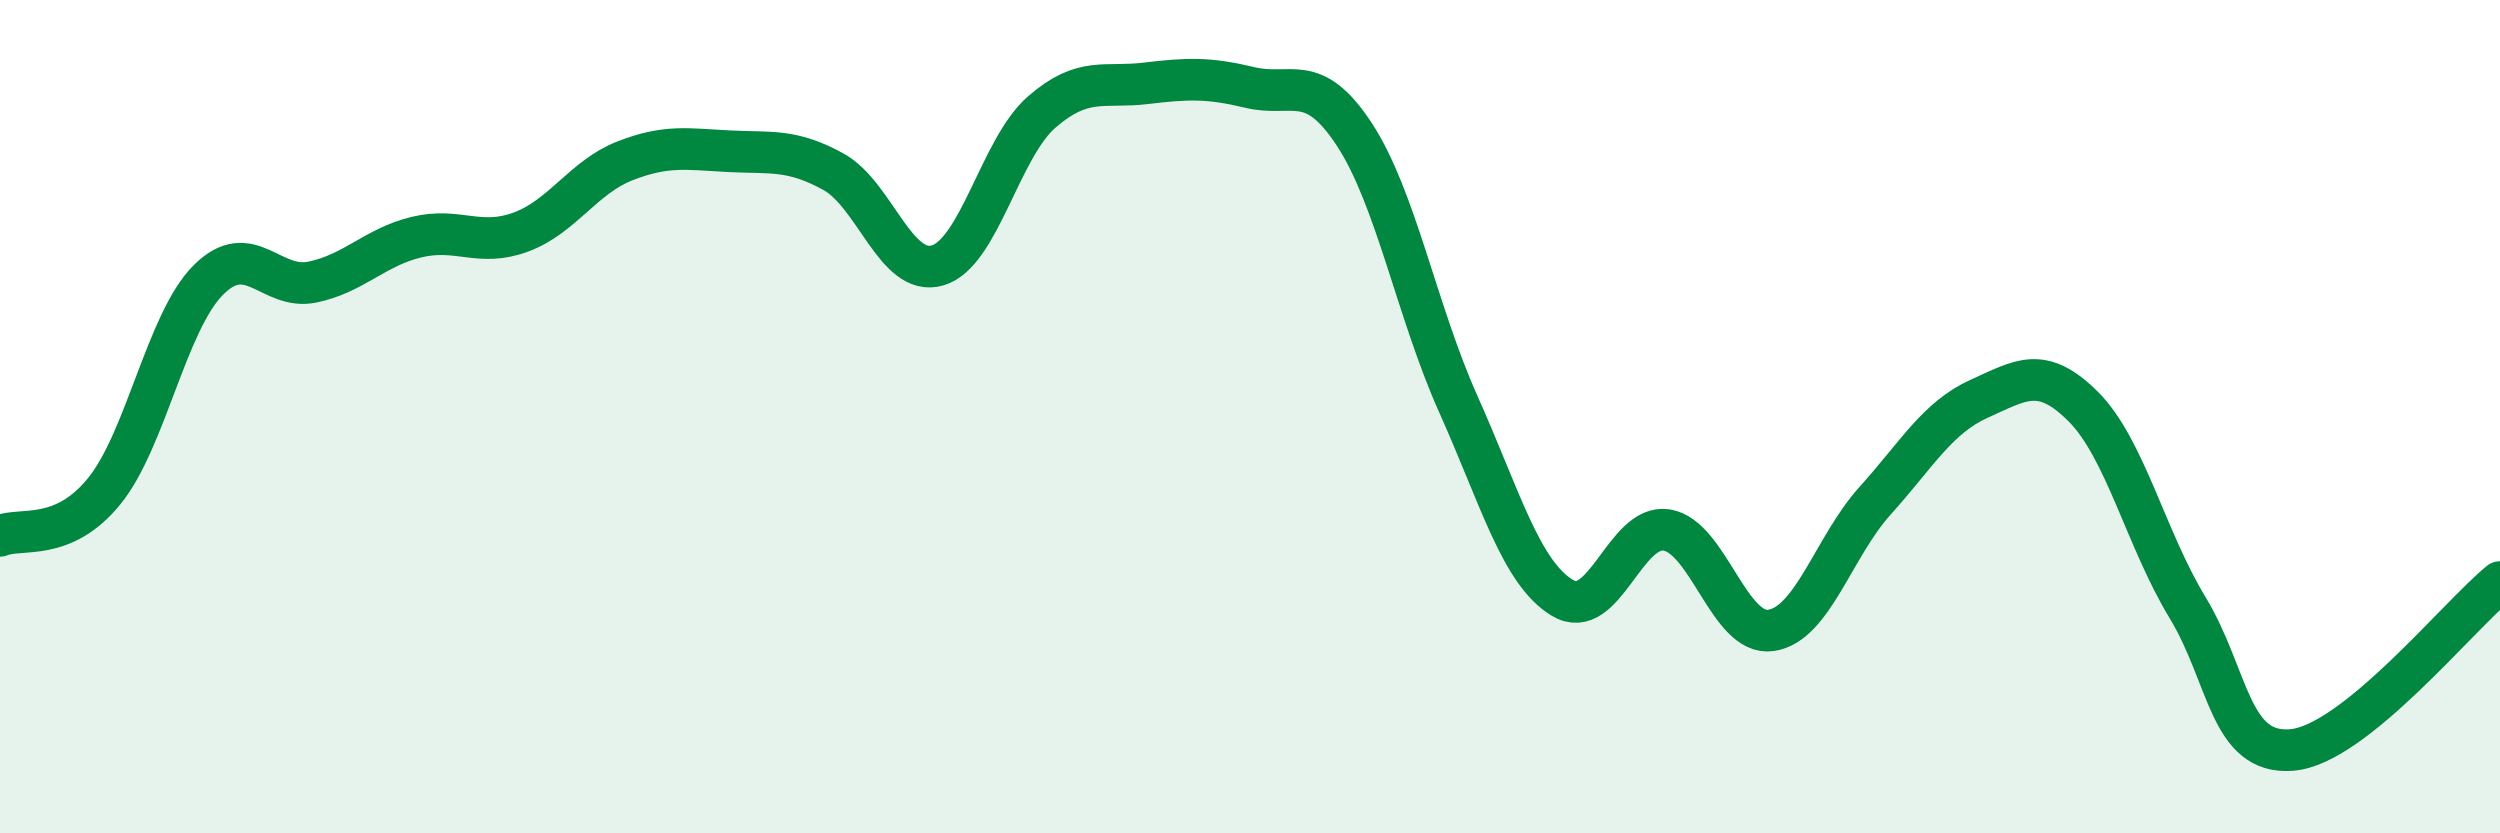 
    <svg width="60" height="20" viewBox="0 0 60 20" xmlns="http://www.w3.org/2000/svg">
      <path
        d="M 0,12.86 C 0.5,12.65 1.5,13.02 2.5,11.79 C 3.5,10.56 4,7.72 5,6.72 C 6,5.72 6.5,6.98 7.5,6.77 C 8.5,6.56 9,5.93 10,5.69 C 11,5.45 11.5,5.94 12.5,5.57 C 13.5,5.2 14,4.25 15,3.86 C 16,3.47 16.5,3.58 17.5,3.63 C 18.5,3.68 19,3.57 20,4.12 C 21,4.67 21.5,6.66 22.5,6.37 C 23.5,6.08 24,3.56 25,2.69 C 26,1.82 26.5,2.12 27.5,2 C 28.5,1.88 29,1.86 30,2.1 C 31,2.34 31.5,1.7 32.5,3.22 C 33.5,4.74 34,7.47 35,9.7 C 36,11.93 36.5,13.75 37.5,14.35 C 38.5,14.95 39,12.56 40,12.72 C 41,12.88 41.5,15.27 42.5,15.13 C 43.5,14.99 44,13.13 45,12.02 C 46,10.91 46.5,10.02 47.5,9.57 C 48.5,9.12 49,8.76 50,9.76 C 51,10.76 51.5,12.93 52.5,14.58 C 53.5,16.23 53.5,18.12 55,18 C 56.5,17.88 59,14.78 60,13.97L60 20L0 20Z"
        fill="#008740"
        opacity="0.1"
        stroke-linecap="round"
        stroke-linejoin="round"
      />
      <path
        d="M 0,12.86 C 0.5,12.65 1.5,13.02 2.5,11.79 C 3.5,10.56 4,7.72 5,6.72 C 6,5.72 6.5,6.98 7.5,6.77 C 8.5,6.56 9,5.93 10,5.69 C 11,5.45 11.5,5.94 12.5,5.57 C 13.5,5.2 14,4.25 15,3.86 C 16,3.47 16.5,3.58 17.5,3.63 C 18.5,3.68 19,3.57 20,4.12 C 21,4.67 21.5,6.66 22.5,6.37 C 23.5,6.08 24,3.56 25,2.69 C 26,1.82 26.5,2.12 27.5,2 C 28.5,1.88 29,1.86 30,2.1 C 31,2.34 31.5,1.7 32.5,3.22 C 33.5,4.74 34,7.47 35,9.7 C 36,11.93 36.5,13.75 37.5,14.35 C 38.5,14.95 39,12.56 40,12.72 C 41,12.88 41.5,15.27 42.5,15.13 C 43.5,14.99 44,13.13 45,12.02 C 46,10.91 46.5,10.02 47.5,9.57 C 48.5,9.12 49,8.76 50,9.76 C 51,10.76 51.5,12.93 52.5,14.58 C 53.5,16.23 53.5,18.12 55,18 C 56.5,17.88 59,14.78 60,13.97"
        stroke="#008740"
        stroke-width="1"
        fill="none"
        stroke-linecap="round"
        stroke-linejoin="round"
      />
    </svg>
  